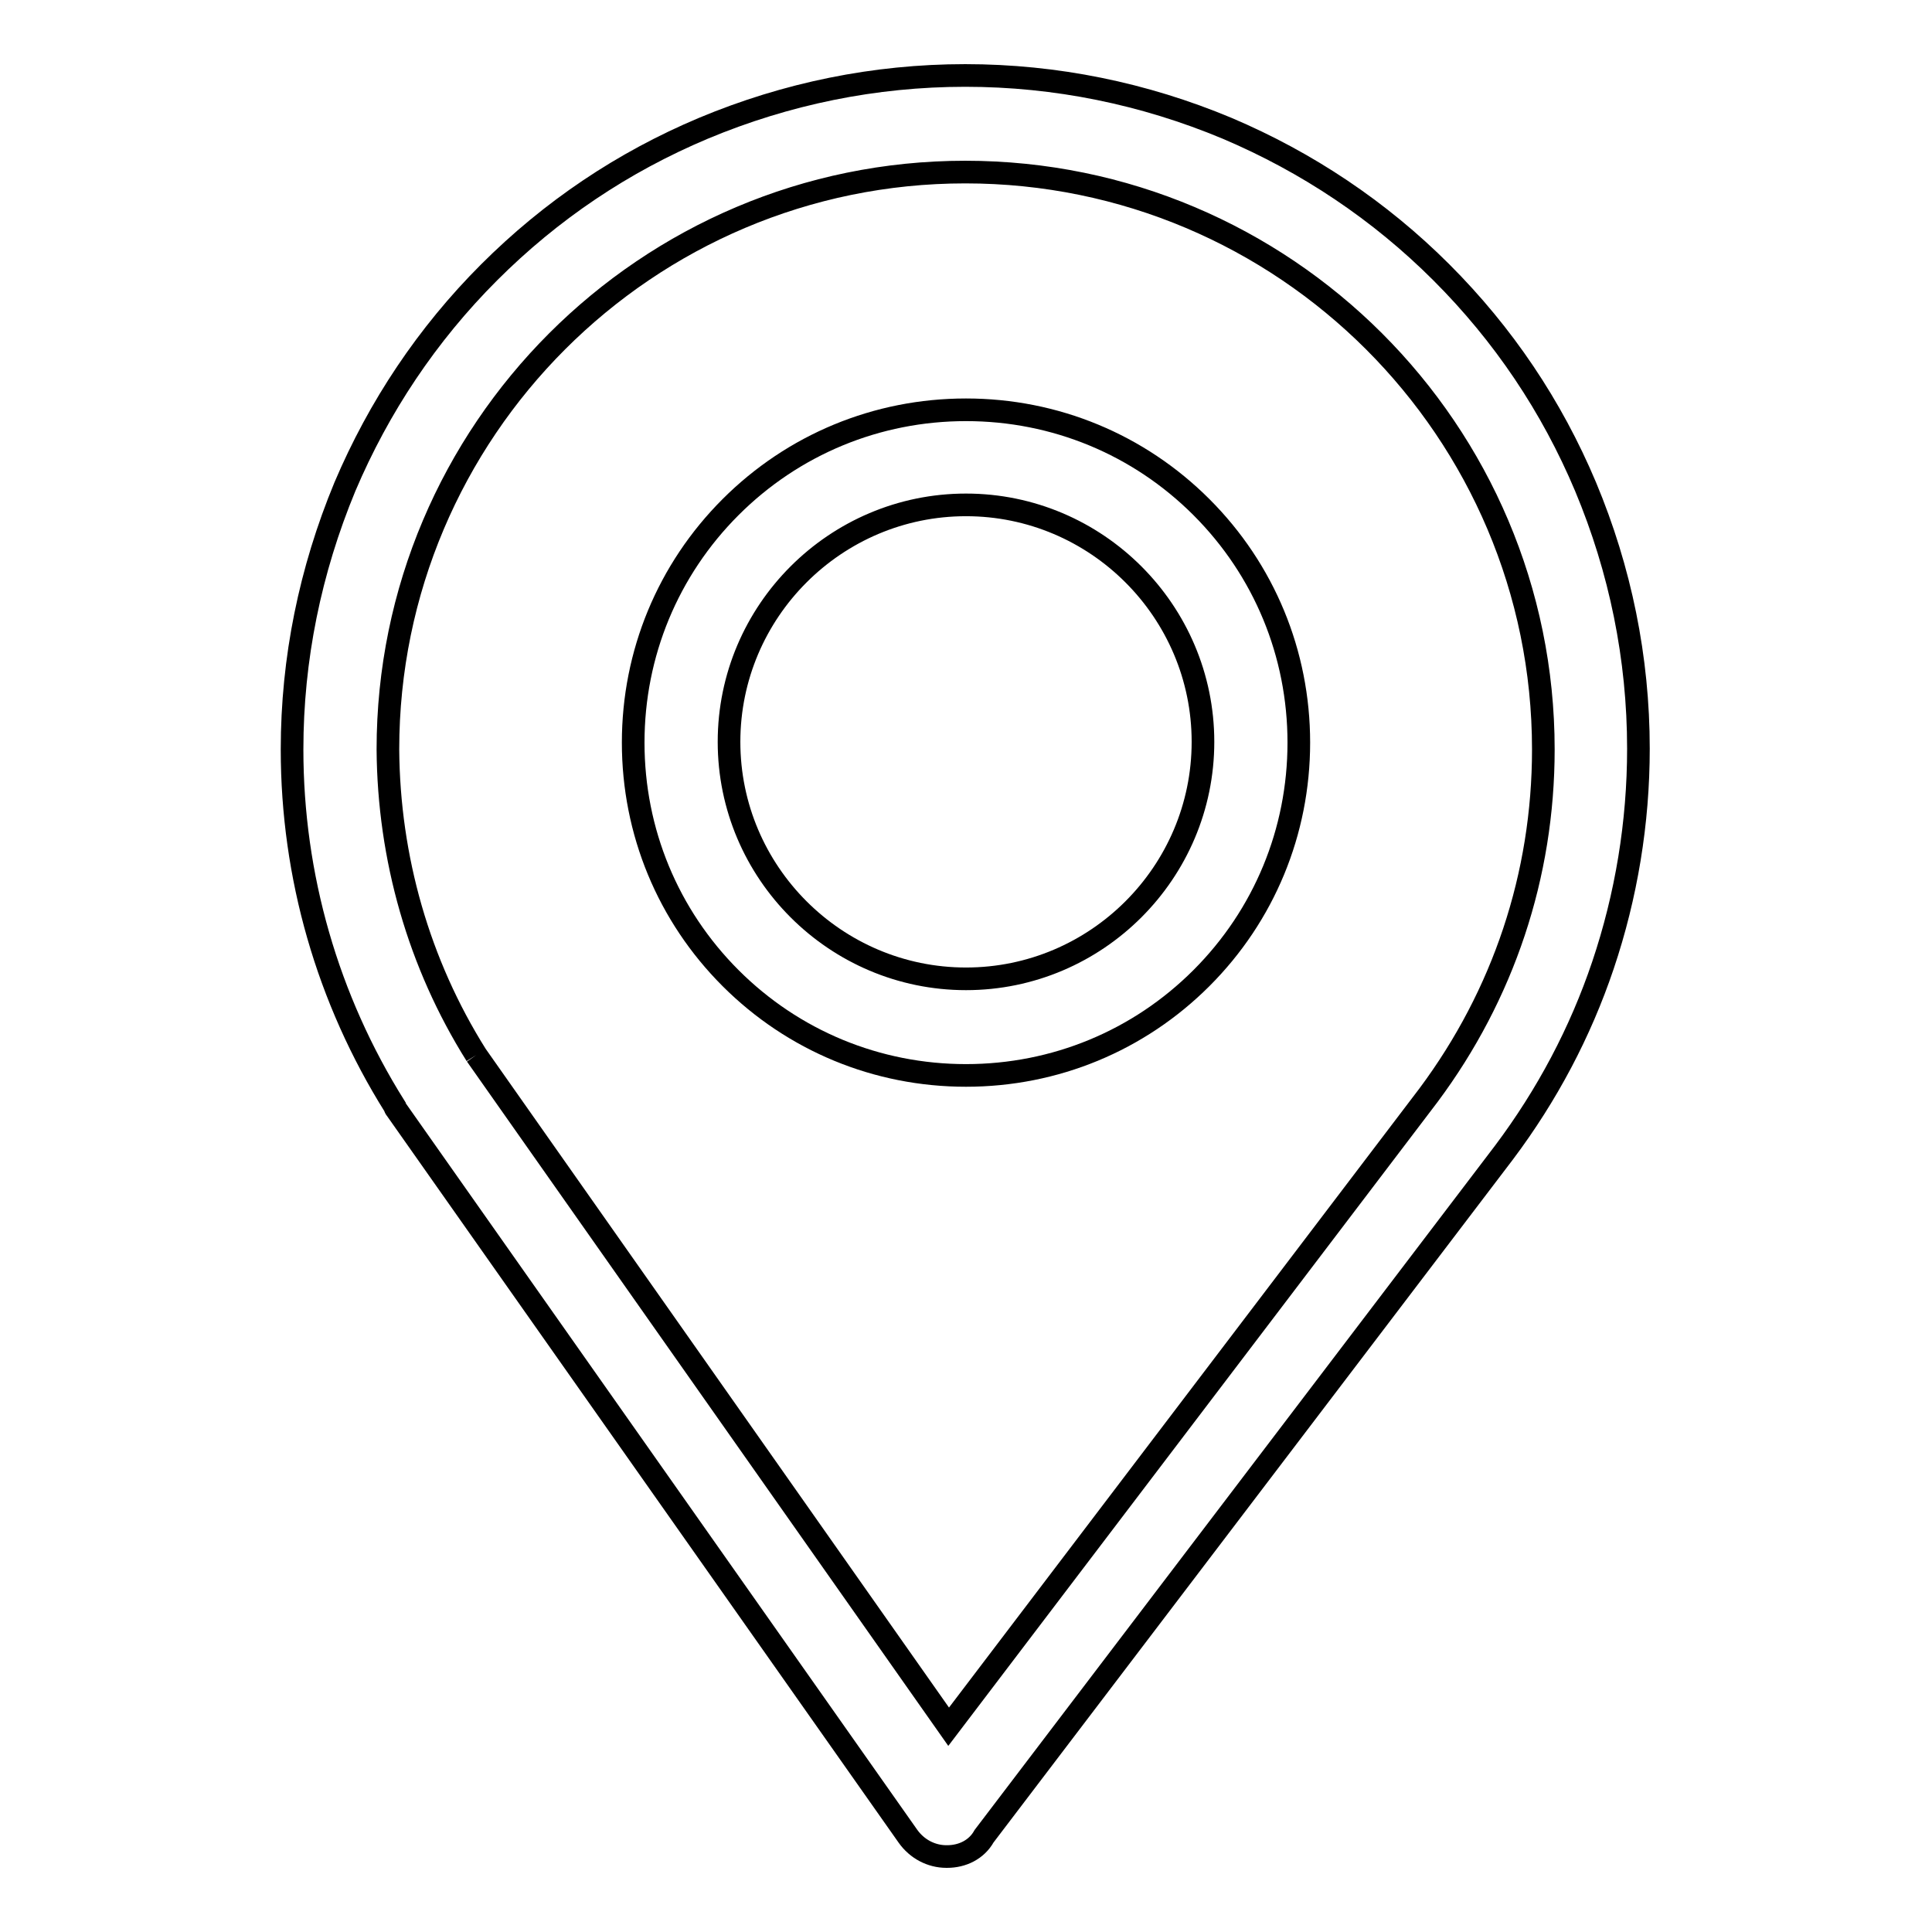 <?xml version="1.0" encoding="utf-8"?>
<!-- Svg Vector Icons : http://www.onlinewebfonts.com/icon -->
<!DOCTYPE svg PUBLIC "-//W3C//DTD SVG 1.1//EN" "http://www.w3.org/Graphics/SVG/1.1/DTD/svg11.dtd">
<svg version="1.1" xmlns="http://www.w3.org/2000/svg" xmlns:xlink="http://www.w3.org/1999/xlink" x="0px" y="0px" viewBox="0 0 256 256" enable-background="new 0 0 256 256" xml:space="preserve">
<g><g><path stroke-width="3" fill-opacity="0" stroke="#000000"  d="M125.5,246c0,0-0.1,0-0.1,0c-2,0-3.9-1-5.1-2.7L52.5,147c-0.1-0.1-0.2-0.3-0.2-0.4c-8.9-14.2-13.6-30.5-13.6-47.3c0-12,2.4-23.7,7-34.8c4.5-10.6,10.9-20.2,19.1-28.4c8.2-8.2,17.7-14.6,28.4-19.1c11-4.6,22.7-7,34.7-7c12,0,23.7,2.4,34.7,7c10.6,4.5,20.2,10.9,28.4,19.1c8.2,8.2,14.6,17.7,19.1,28.4c4.6,11,7,22.7,7,34.7c0,9.8-1.6,19.5-4.7,28.7c-3,8.9-7.4,17.2-13.1,24.8c0,0,0,0,0,0l-68.9,90.6C129.4,245.1,127.5,246,125.5,246 M63.1,139.8l62.6,89l63.6-83.7c9.9-13.3,15.2-29.1,15.2-45.8c0-42.2-34.3-76.5-76.6-76.5c-42.2,0-76.5,34.3-76.5,76.5C51.5,113.7,55.5,127.7,63.1,139.8"/><path stroke-width="3" fill-opacity="0" stroke="#000000"  d="M128,142.5c-11.8,0-22.9-4.6-31.2-12.9c-8.3-8.3-12.9-19.4-12.9-31.2s4.6-22.9,12.9-31.2c8.3-8.3,19.4-12.9,31.2-12.9c11.8,0,22.9,4.6,31.2,12.9c8.3,8.3,12.9,19.4,12.9,31.2s-4.6,22.9-12.9,31.2C150.9,137.9,139.8,142.5,128,142.5 M128,66.9c-17.3,0-31.4,14.1-31.4,31.4c0,17.3,14.1,31.4,31.4,31.4c17.3,0,31.4-14.1,31.4-31.4S145.3,66.9,128,66.9"/></g></g>
</svg>